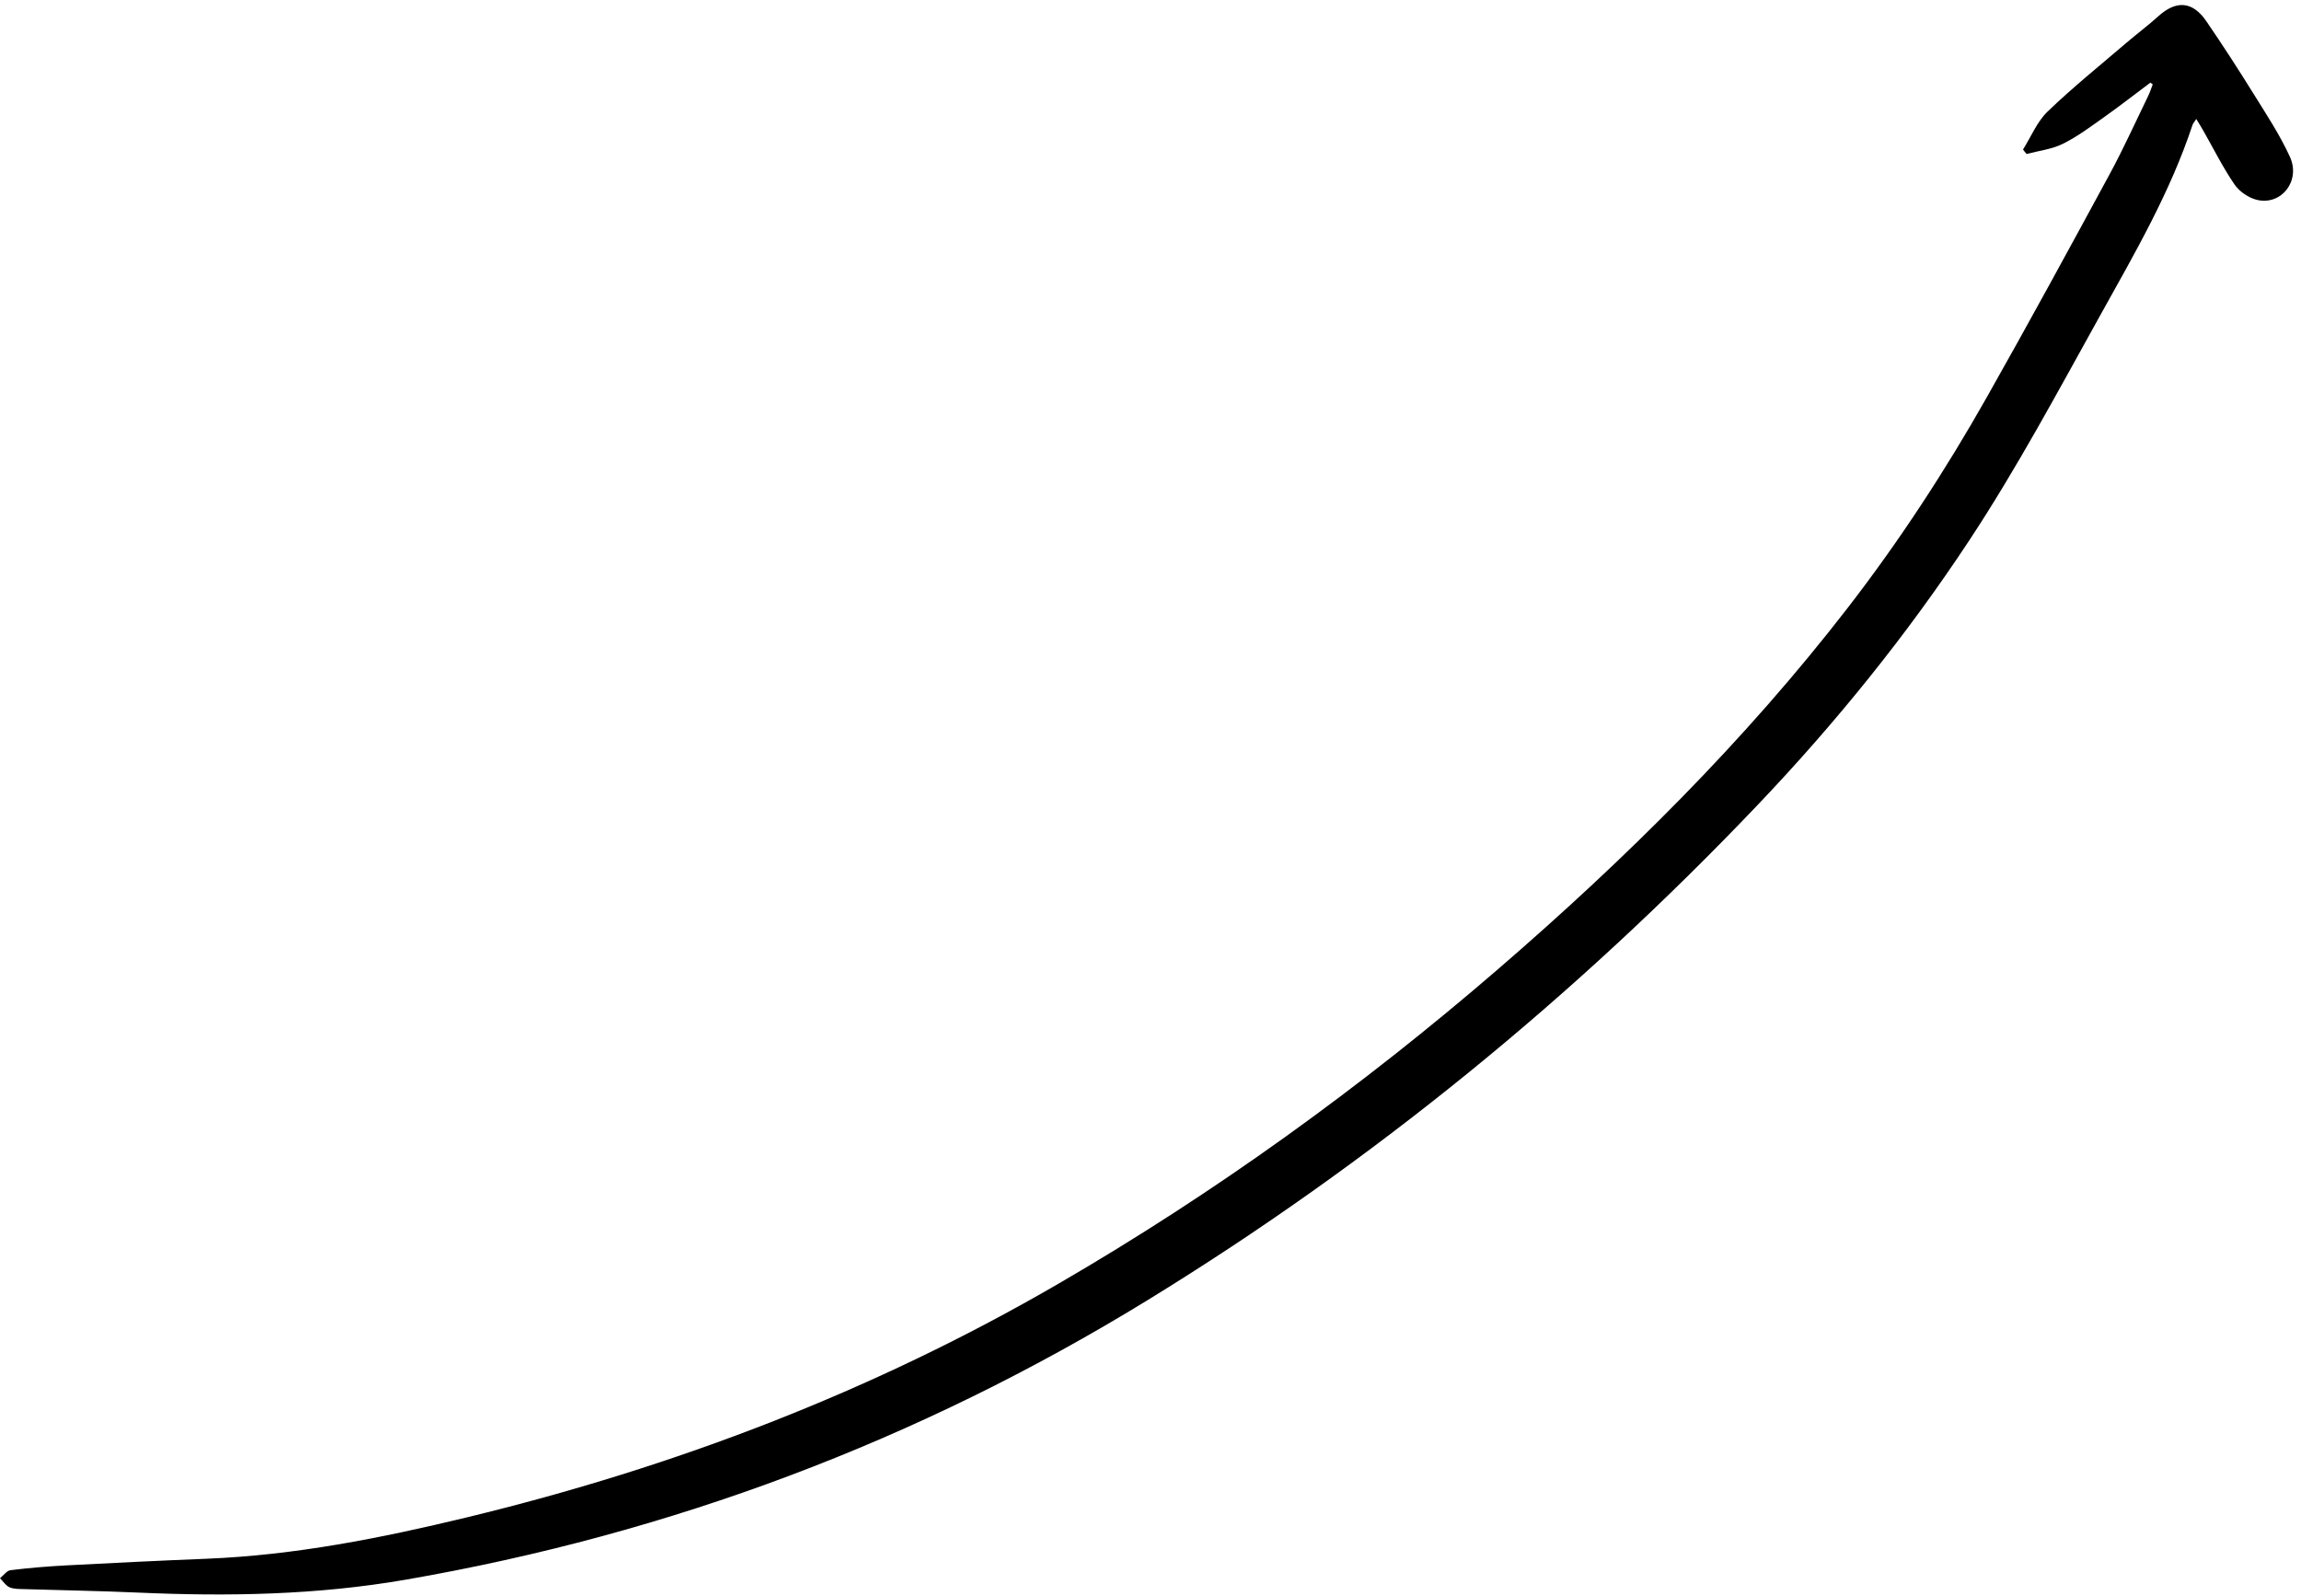 <?xml version="1.0" encoding="UTF-8" standalone="no"?><svg xmlns="http://www.w3.org/2000/svg" xmlns:xlink="http://www.w3.org/1999/xlink" data-name="Layer 2" fill="#000000" height="381" preserveAspectRatio="xMidYMid meet" version="1" viewBox="-0.0 -1.2 549.2 381.0" width="549.2" zoomAndPan="magnify"><g data-name="Layer 1" id="change1_1"><path d="M513.246,18.526c-3.69,2.762-7.327,5.6-11.087,8.264-3.181,2.254-6.345,4.631-9.817,6.345-2.641,1.303-5.753,1.65-8.656,2.422-.28-.355-.559-.71-.839-1.065,1.928-3.062,3.354-6.646,5.886-9.081,6.013-5.781,12.538-11.031,18.882-16.465,2.483-2.127,5.117-4.082,7.539-6.273,4.254-3.846,8.155-3.612,11.431,1.163,3.904,5.69,7.65,11.494,11.293,17.355,3.057,4.917,6.284,9.797,8.676,15.04,2.609,5.718-1.989,11.614-7.795,10.291-2.011-.458-4.252-1.975-5.415-3.674-2.802-4.095-5.026-8.586-7.492-12.912-.477-.836-.992-1.65-1.649-2.738-.448,.7-.765,1.031-.895,1.424-5.314,16.062-13.764,30.591-21.936,45.276-10.11,18.169-19.88,36.5-31.363,53.904-14.973,22.691-31.978,43.696-50.681,63.318-43.405,45.539-91.746,85.048-145.412,117.986-54.756,33.607-113.805,55.763-177.09,66.727-21.153,3.665-42.446,4.032-63.82,3.08-9.075-.404-18.162-.543-27.243-.829-1.171-.037-2.444,.013-3.473-.433-.907-.393-1.538-1.423-2.291-2.171,.84-.666,1.622-1.806,2.53-1.917,4.409-.54,8.846-.91,13.284-1.144,11.153-.589,22.309-1.137,33.469-1.584,21.059-.844,41.574-4.904,62.002-9.84,49.747-12.021,97.051-30.079,141.378-55.819,37.362-21.696,72.222-46.864,104.897-75.066,30.395-26.235,58.849-54.403,83.454-86.232,12.289-15.897,23.276-32.719,33.167-50.208,9.969-17.626,19.652-35.414,29.307-53.215,3.33-6.14,6.207-12.527,9.267-18.812,.422-.868,.711-1.801,1.062-2.704-.19-.137-.381-.275-.571-.412Z" fill="#000000"/></g></svg>